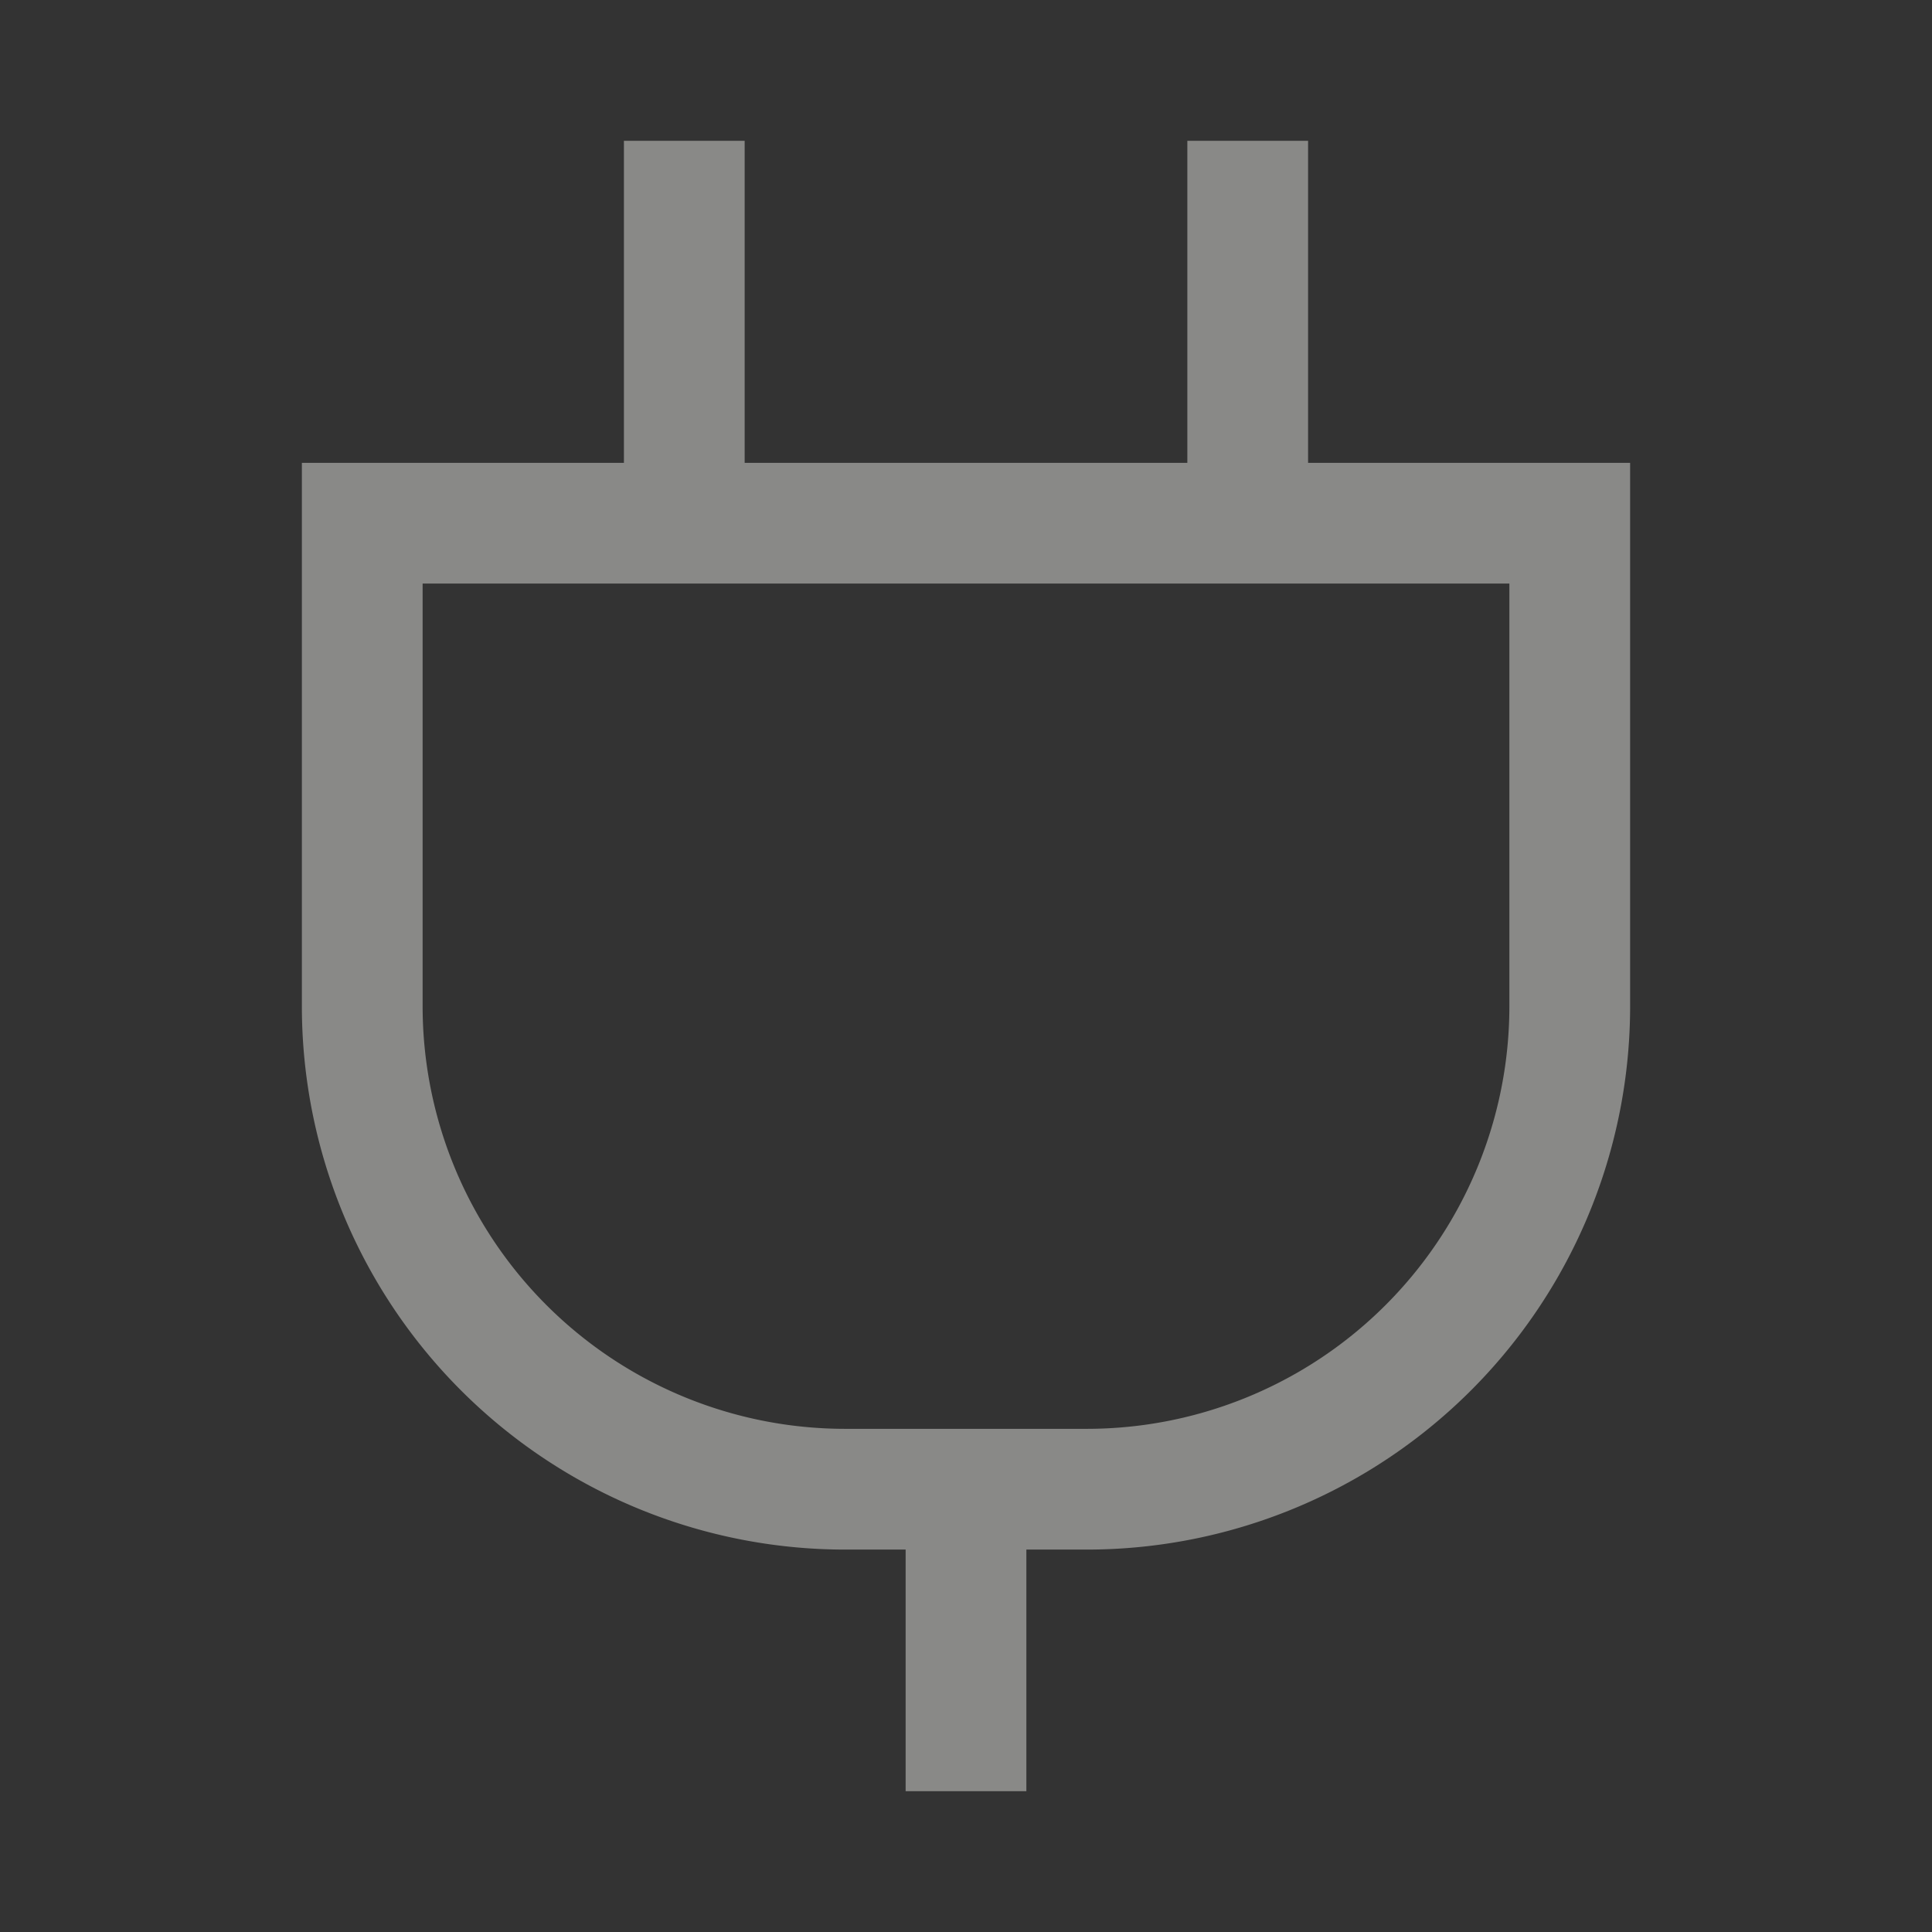 <svg xmlns="http://www.w3.org/2000/svg" width="16" height="16" fill="none"><rect width="100%" height="100%" fill="#333333" stroke="none"/><path stroke="#FFFFFA" stroke-linecap="square" stroke-opacity=".42" d="M5.667 4.333H3v4a4 4 0 0 0 4 4h1m-2.333-8V1.666m0 2.667h4.666m0 0H13v4a4 4 0 0 1-4 4H8m2.333-8V1.666M8 12.334v2"/></svg>